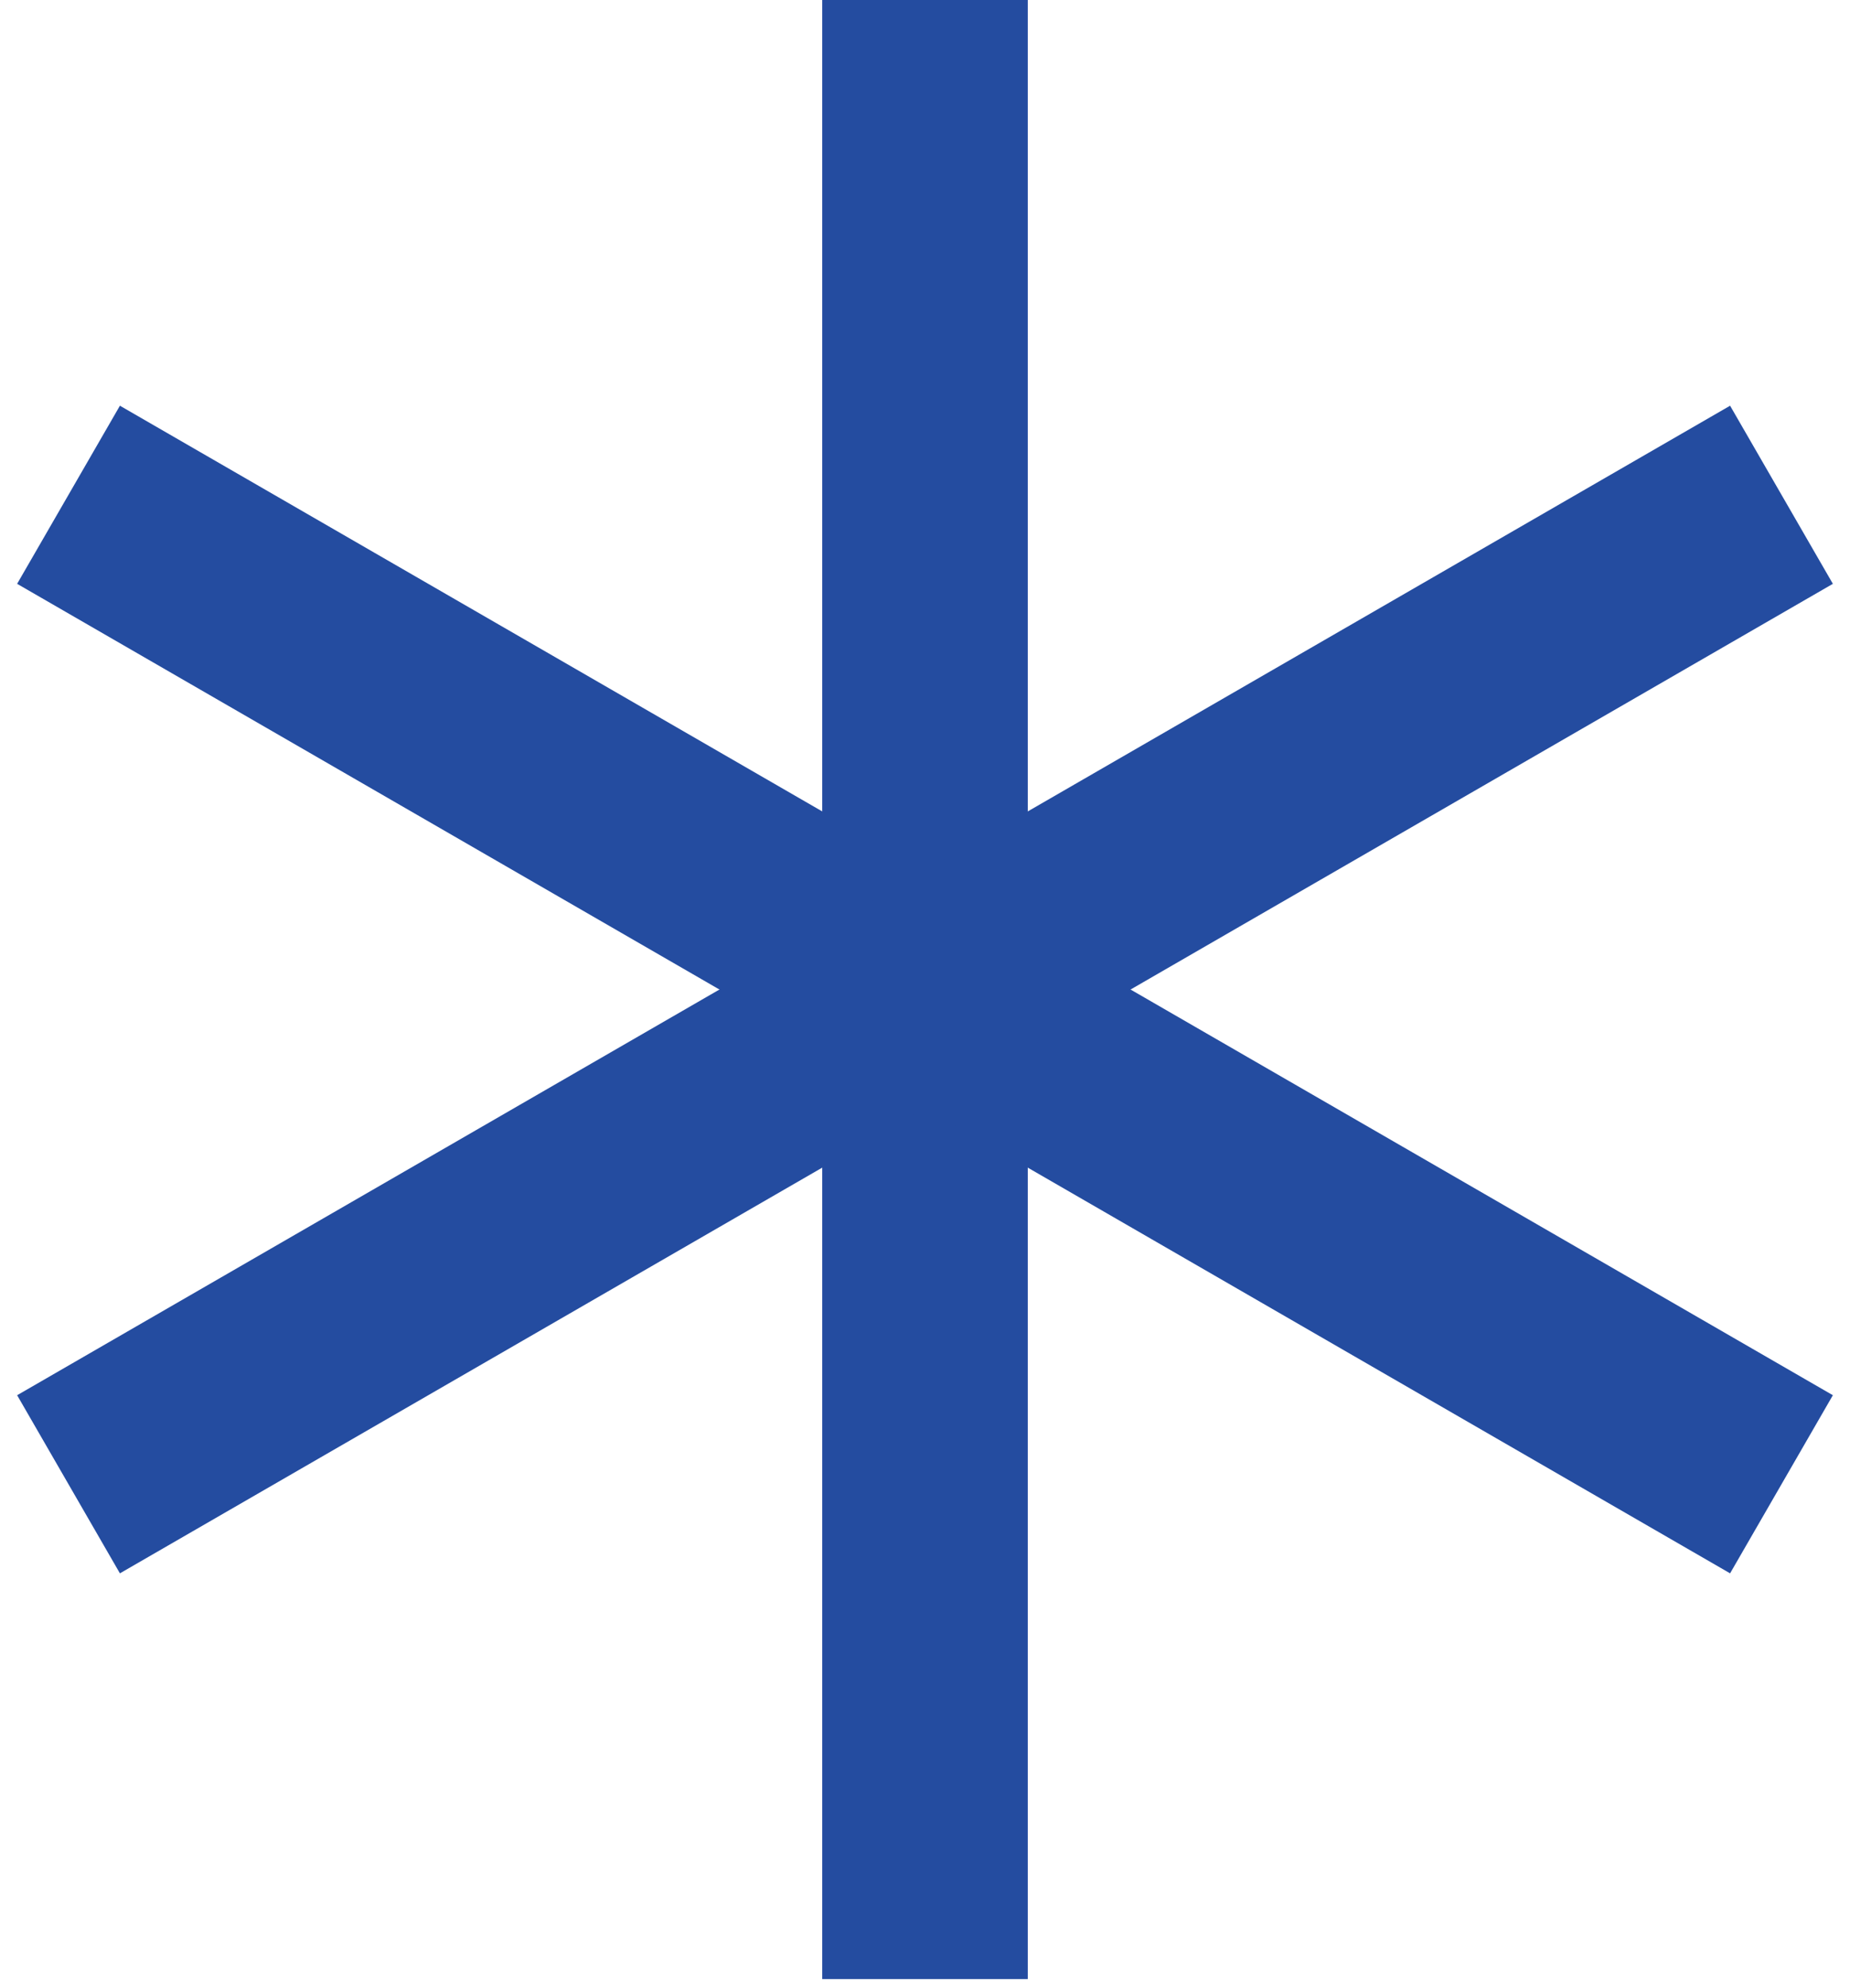 <?xml version="1.0" encoding="UTF-8" standalone="no"?>
<svg
   width="54"
   height="58"
   viewBox="0 0 54 58"
   fill="none"
   version="1.1"
   id="svg3"
   sodipodi:docname="shape_11.svg"
   inkscape:version="1.3.1 (9b9bdc1480, 2023-11-25, custom)"
   xmlns:inkscape="http://www.inkscape.org/namespaces/inkscape"
   xmlns:sodipodi="http://sodipodi.sourceforge.net/DTD/sodipodi-0.dtd"
   xmlns="http://www.w3.org/2000/svg"
   xmlns:svg="http://www.w3.org/2000/svg">
  <defs
     id="defs3" />
  <sodipodi:namedview
     id="namedview3"
     pagecolor="#ffffff"
     bordercolor="#000000"
     borderopacity="0.25"
     inkscape:showpageshadow="2"
     inkscape:pageopacity="0.0"
     inkscape:pagecheckerboard="0"
     inkscape:deskcolor="#d1d1d1"
     inkscape:zoom="12.775862"
     inkscape:cx="26.964912"
     inkscape:cy="29"
     inkscape:window-width="1920"
     inkscape:window-height="941"
     inkscape:window-x="0"
     inkscape:window-y="27"
     inkscape:window-maximized="1"
     inkscape:current-layer="svg3" />
  <path
     d="M27 0V57.735"
     stroke="#FF6B2C"
     stroke-width="6"
     id="path1"
     style="stroke:#244ca0;stroke-opacity:1" />
  <path
     d="M2 14.434L52 43.301"
     stroke="#FF6B2C"
     stroke-width="6"
     id="path2"
     inkscape:label="path2"
     style="stroke:#244ca0;stroke-opacity:1" />
  <path
     d="M52 14.434L2 43.301"
     stroke="#FF6B2C"
     stroke-width="6"
     id="path3"
     inkscape:label="path3"
     style="stroke:#244ca0;stroke-opacity:1" />
</svg>
